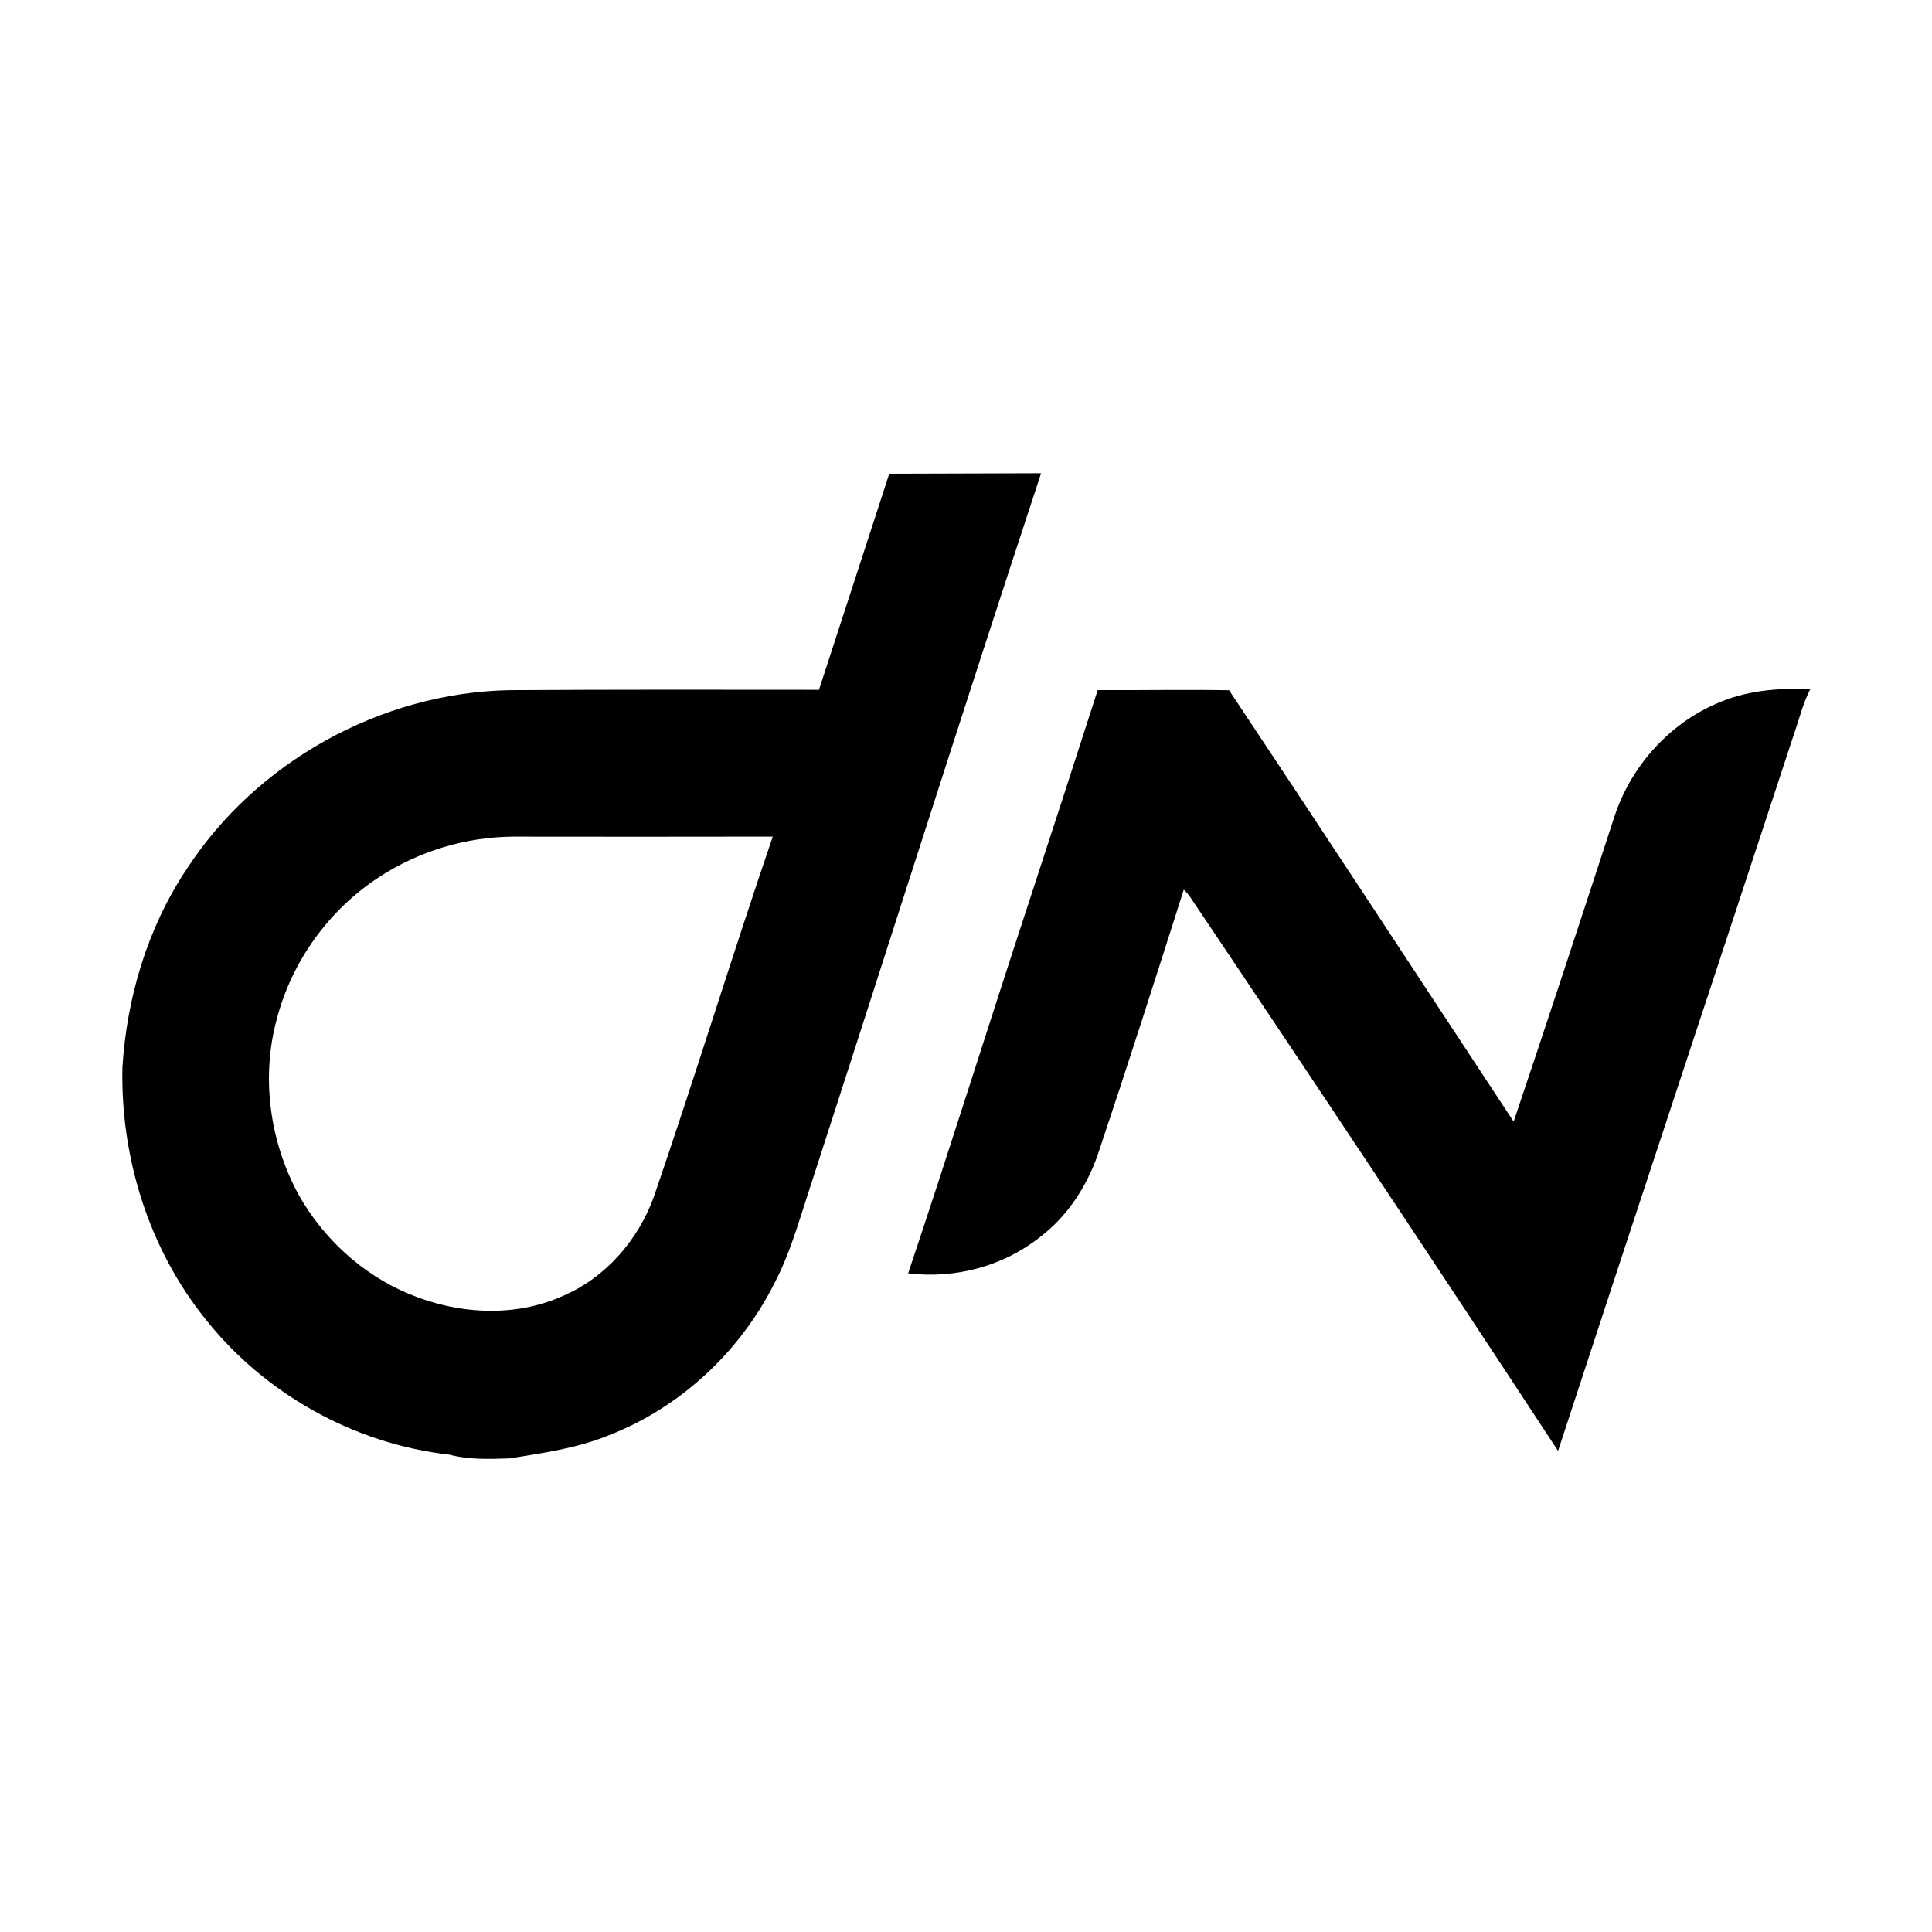 <svg width="24" height="24" viewBox="0 0 512 512" version="1.1" xmlns="http://www.w3.org/2000/svg"><g><path fill="currentColor" opacity="1.00" d=" M 235.66 125.54 C 249.07 125.48 262.49 125.47 275.90 125.42 C 254.96 188.91 234.79 252.64 214.17 316.22 C 211.53 324.28 209.21 332.51 205.24 340.05 C 196.16 358.16 180.41 372.92 161.49 380.31 C 153.06 383.78 143.99 385.06 135.06 386.49 C 129.70 386.68 124.27 386.86 119.04 385.49 C 93.87 382.66 70.11 369.38 54.41 349.53 C 39.41 330.86 31.93 306.71 32.44 282.89 C 33.60 264.36 39.07 245.95 49.40 230.43 C 67.90 201.86 100.97 183.56 134.98 182.90 C 162.33 182.73 189.69 182.77 217.04 182.80 C 223.28 163.73 229.43 144.62 235.66 125.54 M 100.46 232.45 C 87.18 241.08 77.30 254.78 73.34 270.12 C 69.12 285.65 71.51 302.69 79.21 316.75 C 85.71 328.22 95.94 337.66 108.13 342.79 C 121.01 348.26 136.24 349.28 149.18 343.43 C 160.43 338.63 169.05 328.71 173.22 317.33 C 184.13 285.58 193.94 253.47 204.79 221.71 C 181.86 221.77 158.94 221.74 136.02 221.72 C 123.46 221.79 110.96 225.58 100.46 232.45 Z"></path><path fill="currentColor" opacity="1.00" d=" M 272.50 239.60 C 278.69 220.71 284.83 201.81 290.90 182.88 C 302.50 182.95 314.11 182.72 325.72 182.92 C 351.01 220.92 376.02 259.11 401.13 297.24 C 410.14 270.50 418.93 243.68 427.69 216.86 C 431.89 203.61 441.82 192.21 454.58 186.60 C 462.42 182.99 471.22 182.26 479.75 182.63 C 477.80 186.35 476.86 190.47 475.47 194.40 C 454.68 257.80 433.63 321.10 412.90 384.51 C 380.66 335.37 348.14 286.40 315.34 237.63 C 314.86 236.96 314.32 236.34 313.71 235.78 C 306.26 259.19 298.77 282.59 290.96 305.88 C 288.02 314.39 282.90 322.28 275.70 327.77 C 265.90 335.59 253.08 338.97 240.67 337.44 C 251.58 304.93 261.78 272.18 272.50 239.60 Z"></path></g></svg>